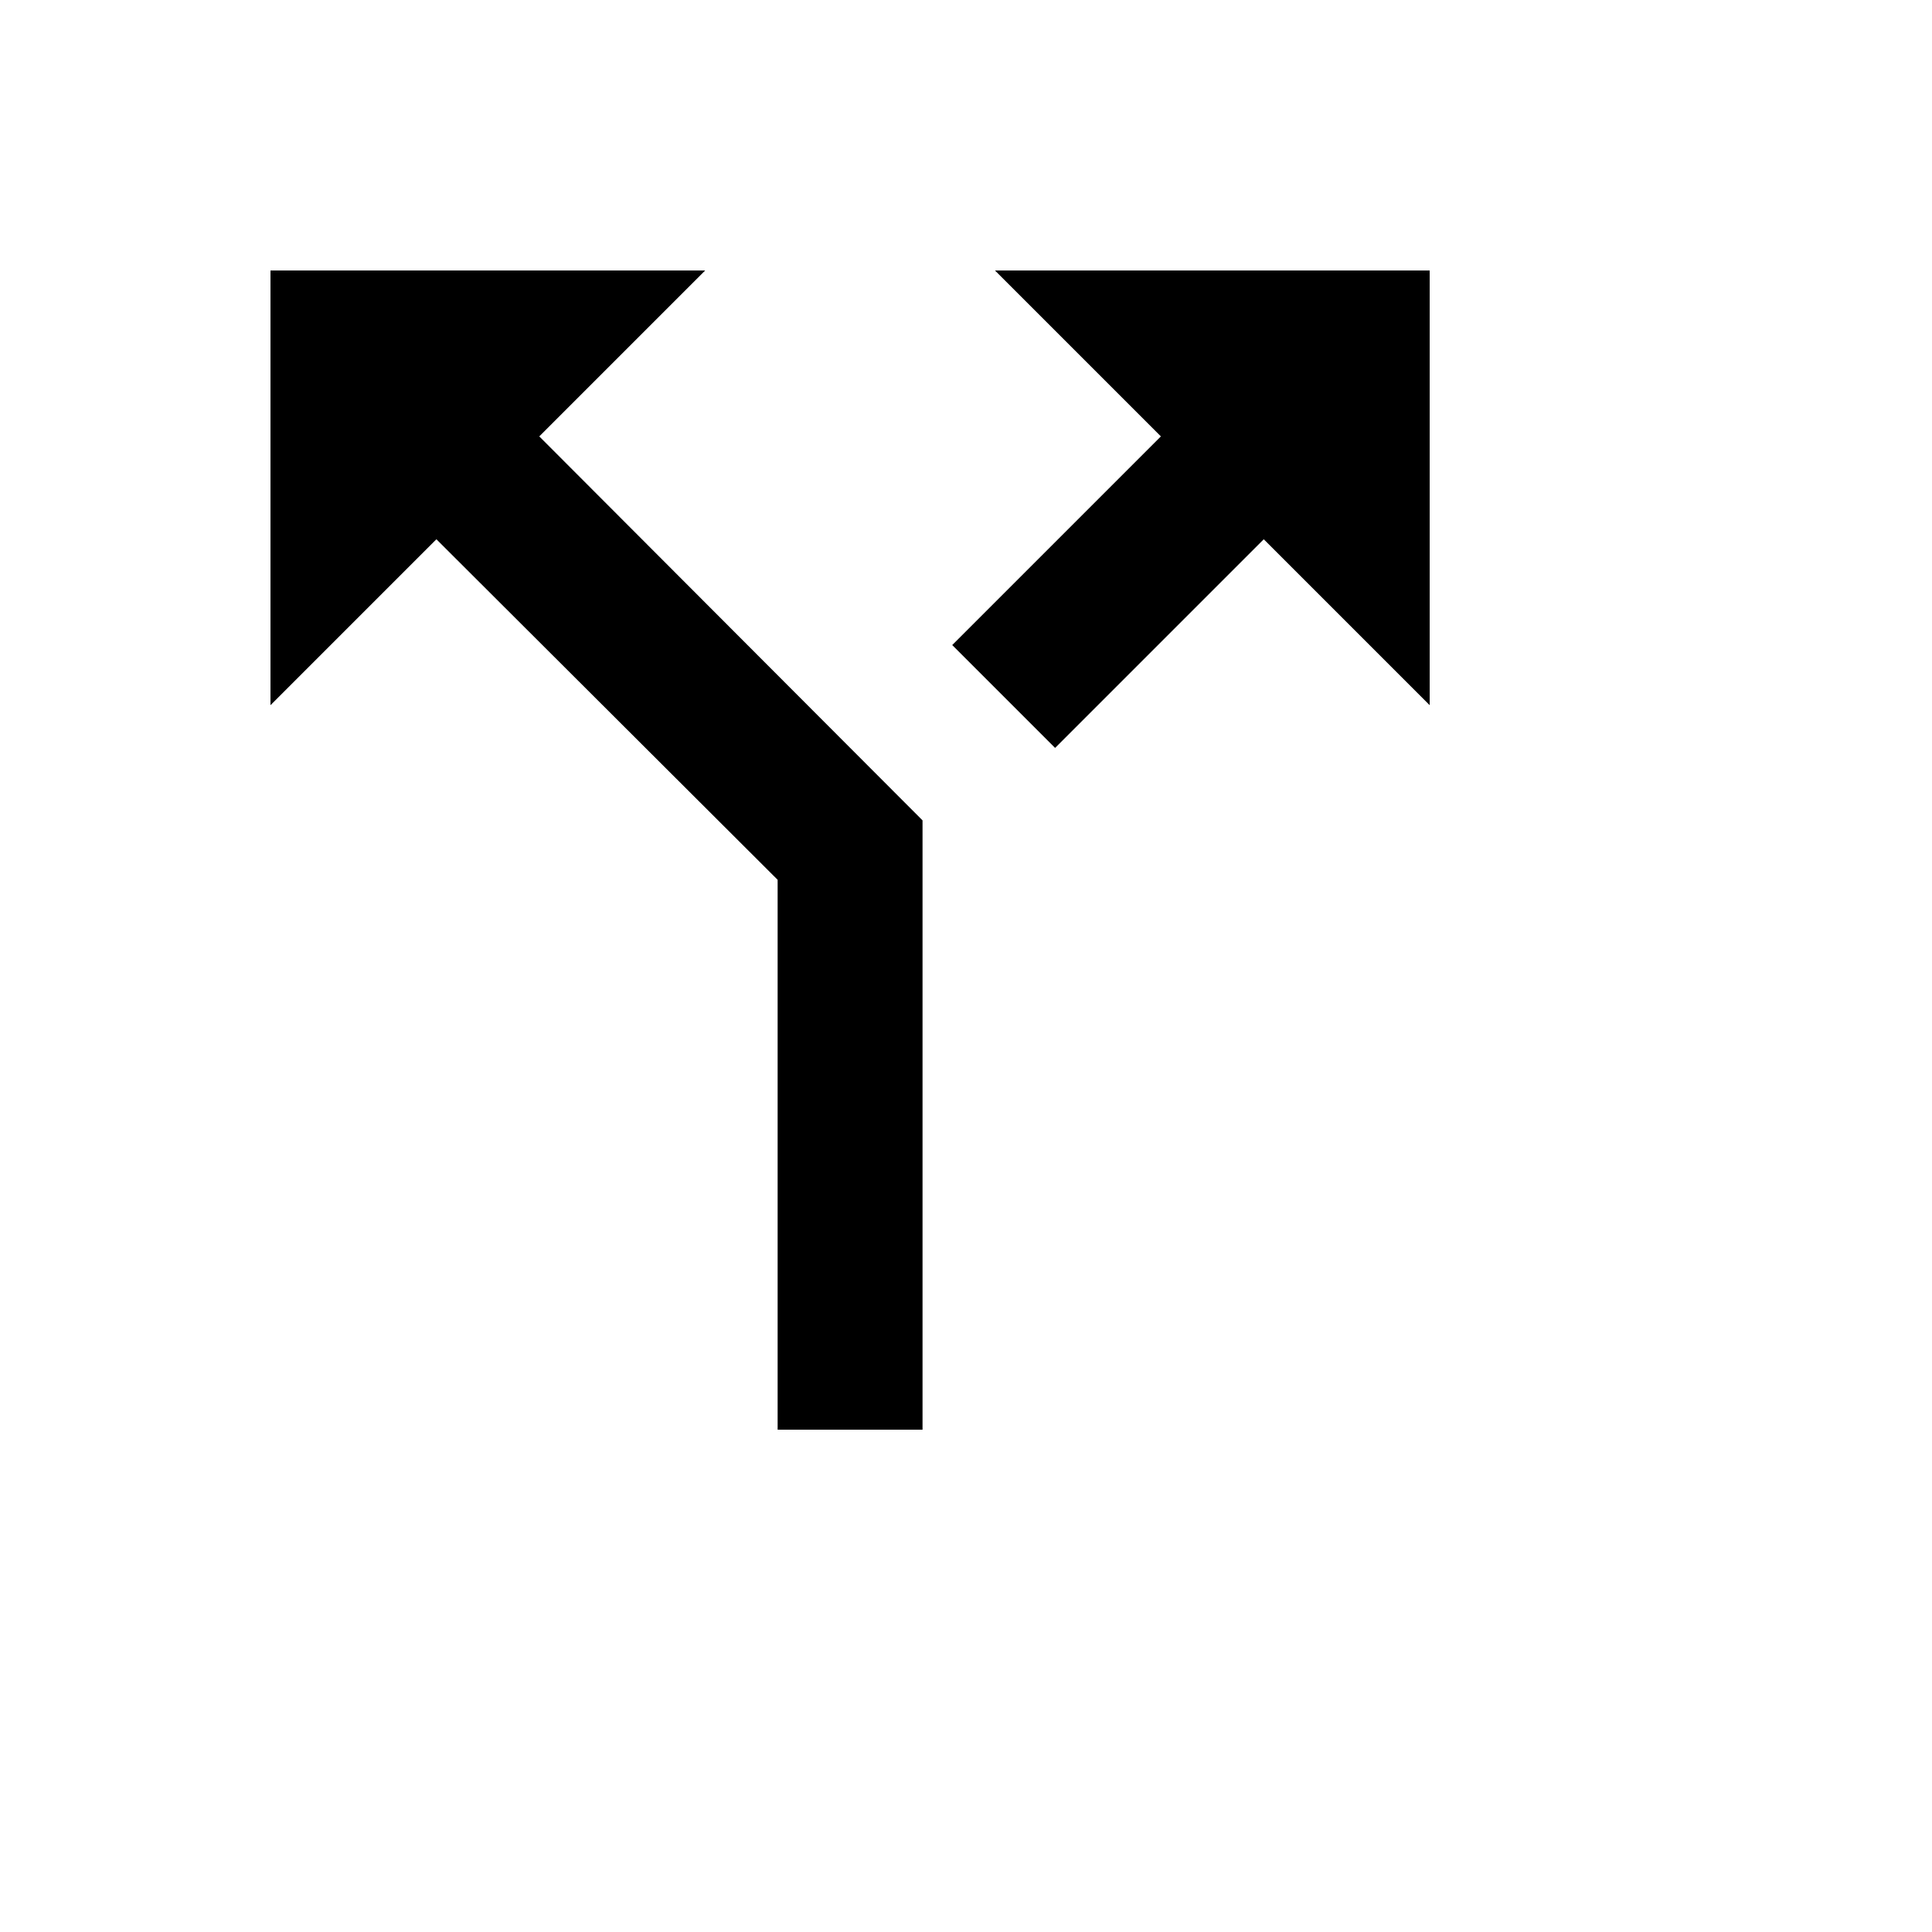 <svg xmlns="http://www.w3.org/2000/svg" version="1.1" xmlns:xlink="http://www.w3.org/1999/xlink" width="100%" height="100%" id="svgWorkerArea" viewBox="-25 -25 625 625" xmlns:idraw="https://idraw.muisca.co" style="background: white;"><defs id="defsdoc"><pattern id="patternBool" x="0" y="0" width="10" height="10" patternUnits="userSpaceOnUse" patternTransform="rotate(35)"><circle cx="5" cy="5" r="4" style="stroke: none;fill: #ff000070;"></circle></pattern></defs><g id="fileImp-514106601" class="cosito"><path id="pathImp-563956237" class="grouped" d="M296.875 62.5C296.875 62.5 350.547 116.172 350.547 116.172 350.547 116.172 283.047 183.672 283.047 183.672 283.047 183.672 316.328 216.953 316.328 216.953 316.328 216.953 383.828 149.453 383.828 149.453 383.828 149.453 437.5 203.125 437.5 203.125 437.5 203.125 437.5 62.5 437.5 62.5M203.125 62.5C203.125 62.5 62.5 62.5 62.5 62.5 62.5 62.5 62.5 203.125 62.5 203.125 62.5 203.125 116.172 149.453 116.172 149.453 116.172 149.453 226.562 259.609 226.562 259.609 226.562 259.609 226.562 437.5 226.562 437.5 226.562 437.5 273.438 437.5 273.438 437.5 273.438 437.5 273.438 240.391 273.438 240.391 273.438 240.391 149.453 116.172 149.453 116.172"></path></g></svg>
